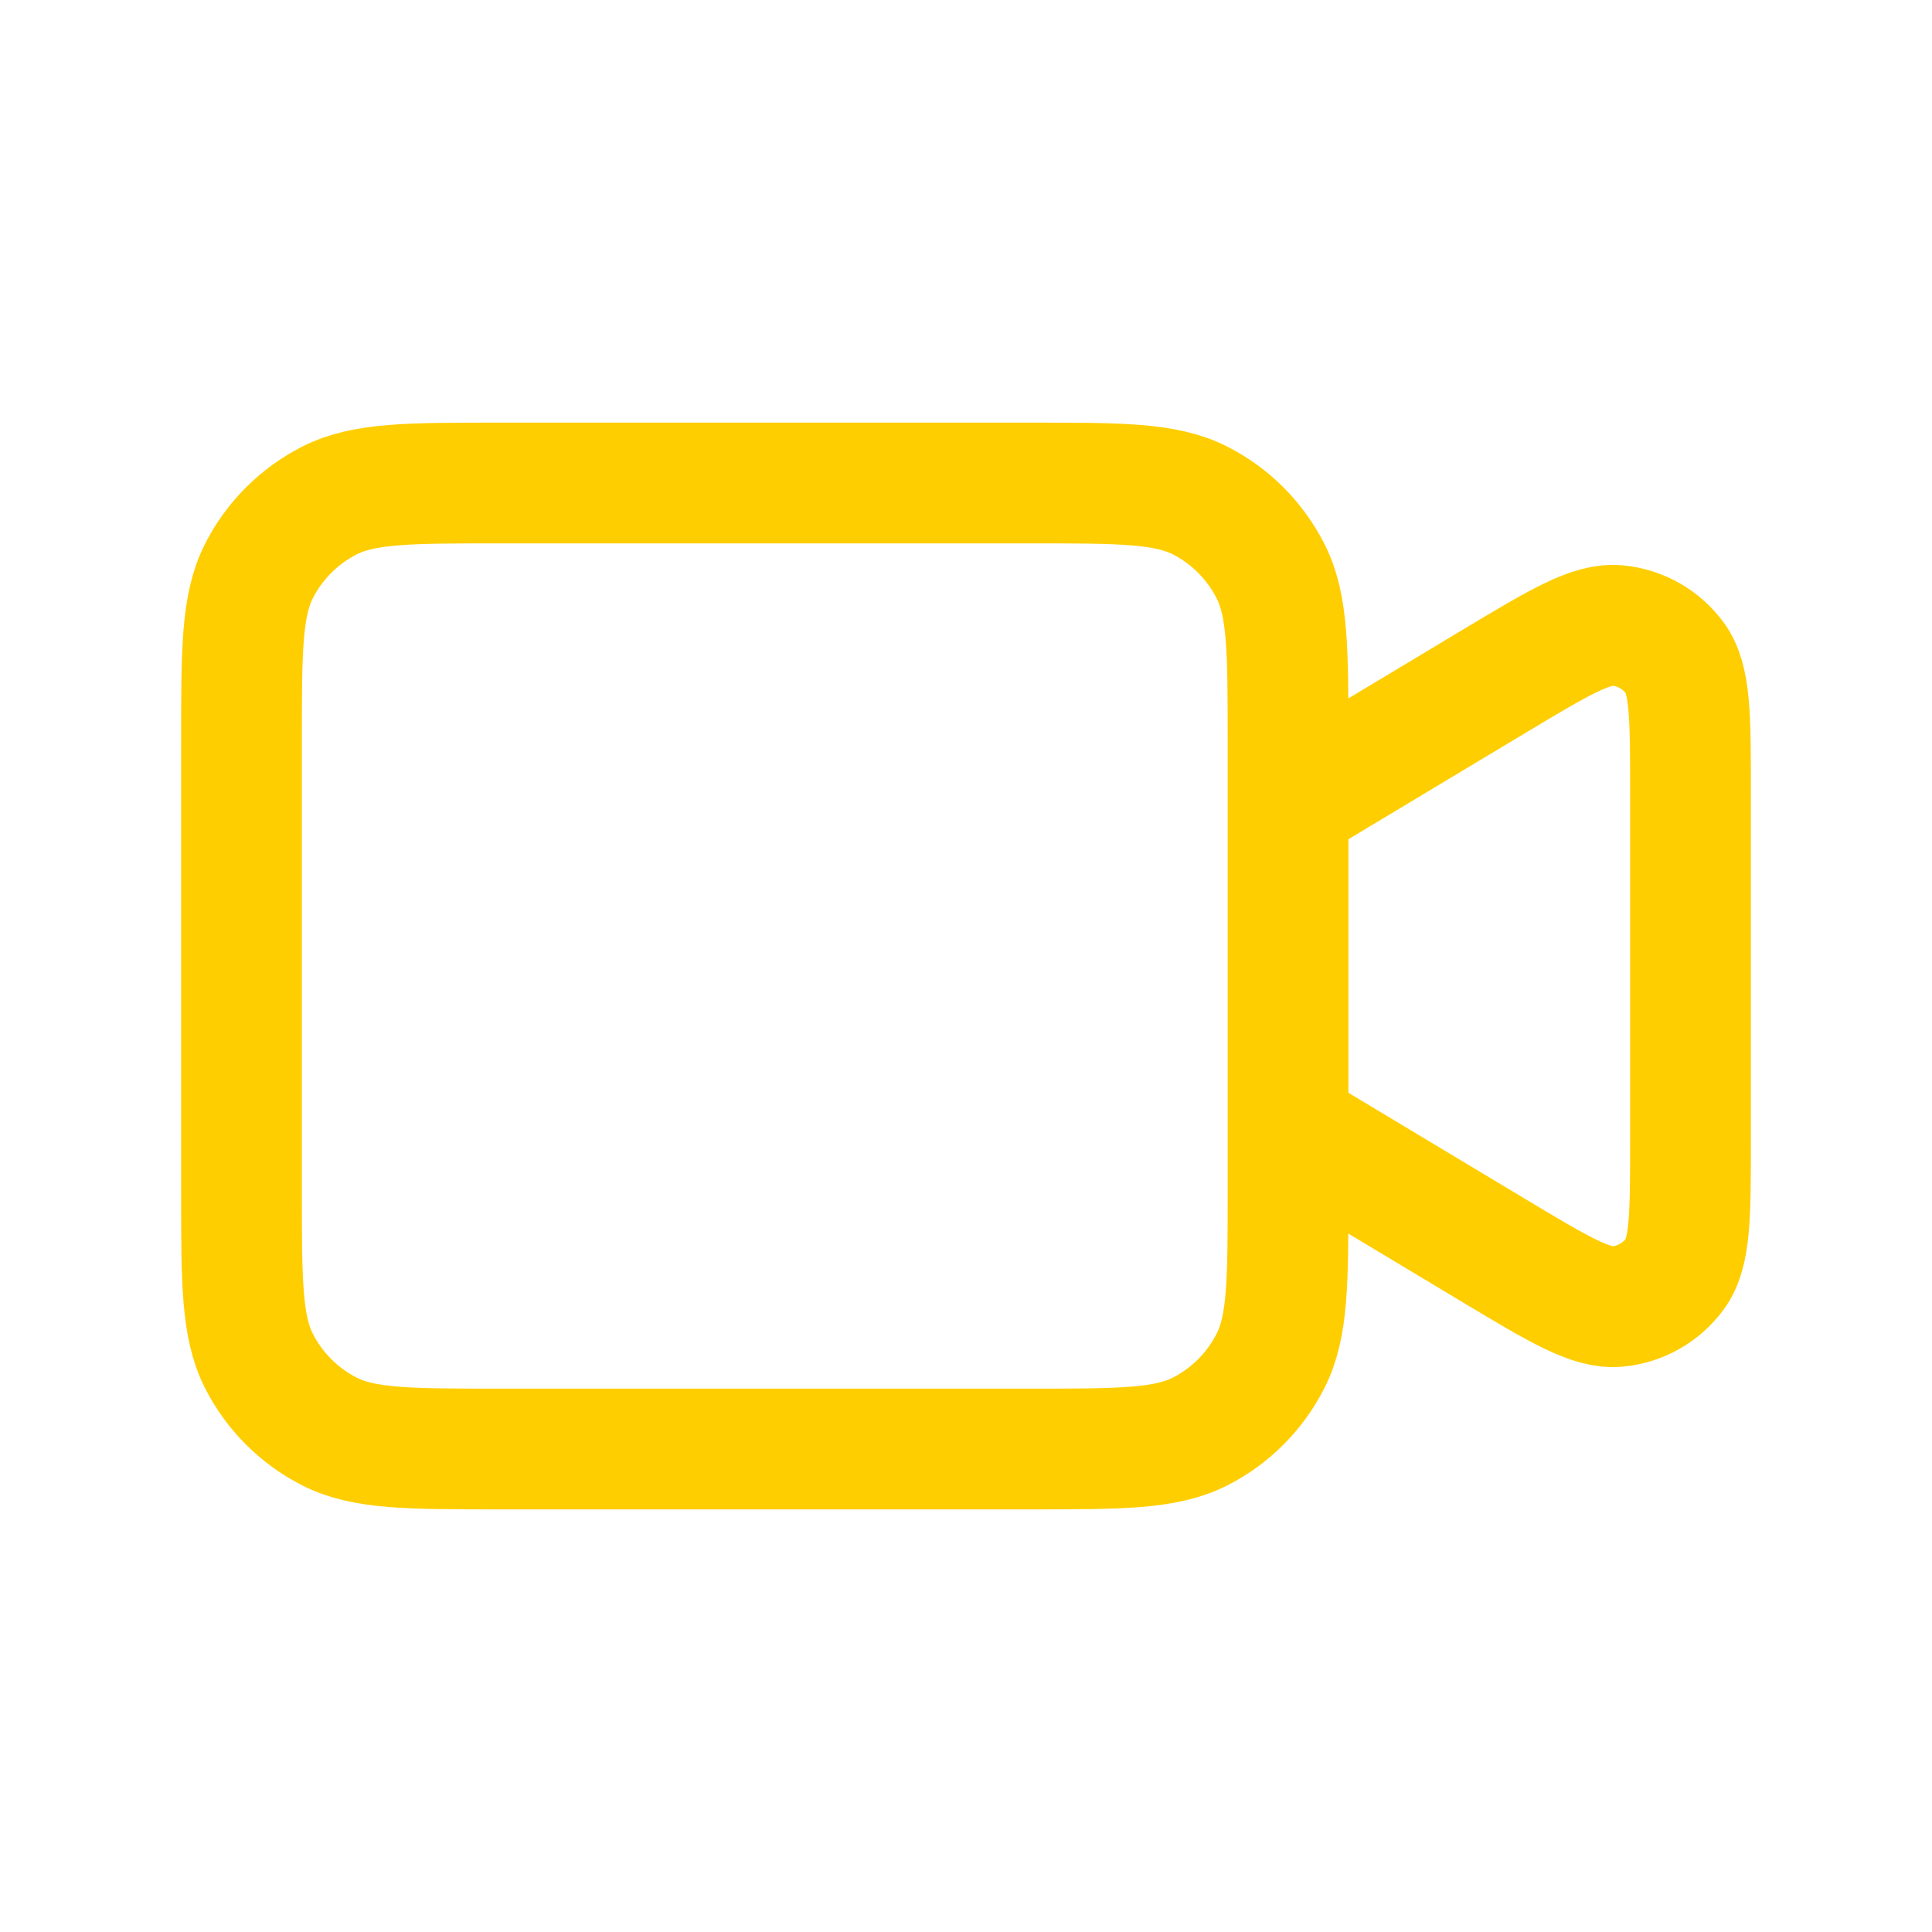 <svg width="16" height="16" viewBox="0 0 16 16" fill="none" xmlns="http://www.w3.org/2000/svg">
<path d="M10.667 6.667L12.384 5.636C12.913 5.319 13.178 5.16 13.395 5.18C13.585 5.198 13.758 5.296 13.871 5.45C14 5.626 14 5.934 14 6.551V9.449C14 10.066 14 10.374 13.871 10.55C13.758 10.704 13.585 10.802 13.395 10.82C13.178 10.84 12.913 10.681 12.384 10.364L10.667 9.333M4.133 12H8.533C9.28 12 9.653 12 9.939 11.855C10.19 11.727 10.393 11.523 10.521 11.272C10.667 10.987 10.667 10.613 10.667 9.867V6.133C10.667 5.387 10.667 5.013 10.521 4.728C10.393 4.477 10.19 4.273 9.939 4.145C9.653 4 9.28 4 8.533 4H4.133C3.387 4 3.013 4 2.728 4.145C2.477 4.273 2.273 4.477 2.145 4.728C2 5.013 2 5.387 2 6.133V9.867C2 10.613 2 10.987 2.145 11.272C2.273 11.523 2.477 11.727 2.728 11.855C3.013 12 3.387 12 4.133 12Z" stroke="#FFCE00" stroke-linecap="round" stroke-linejoin="round"/>
</svg>
